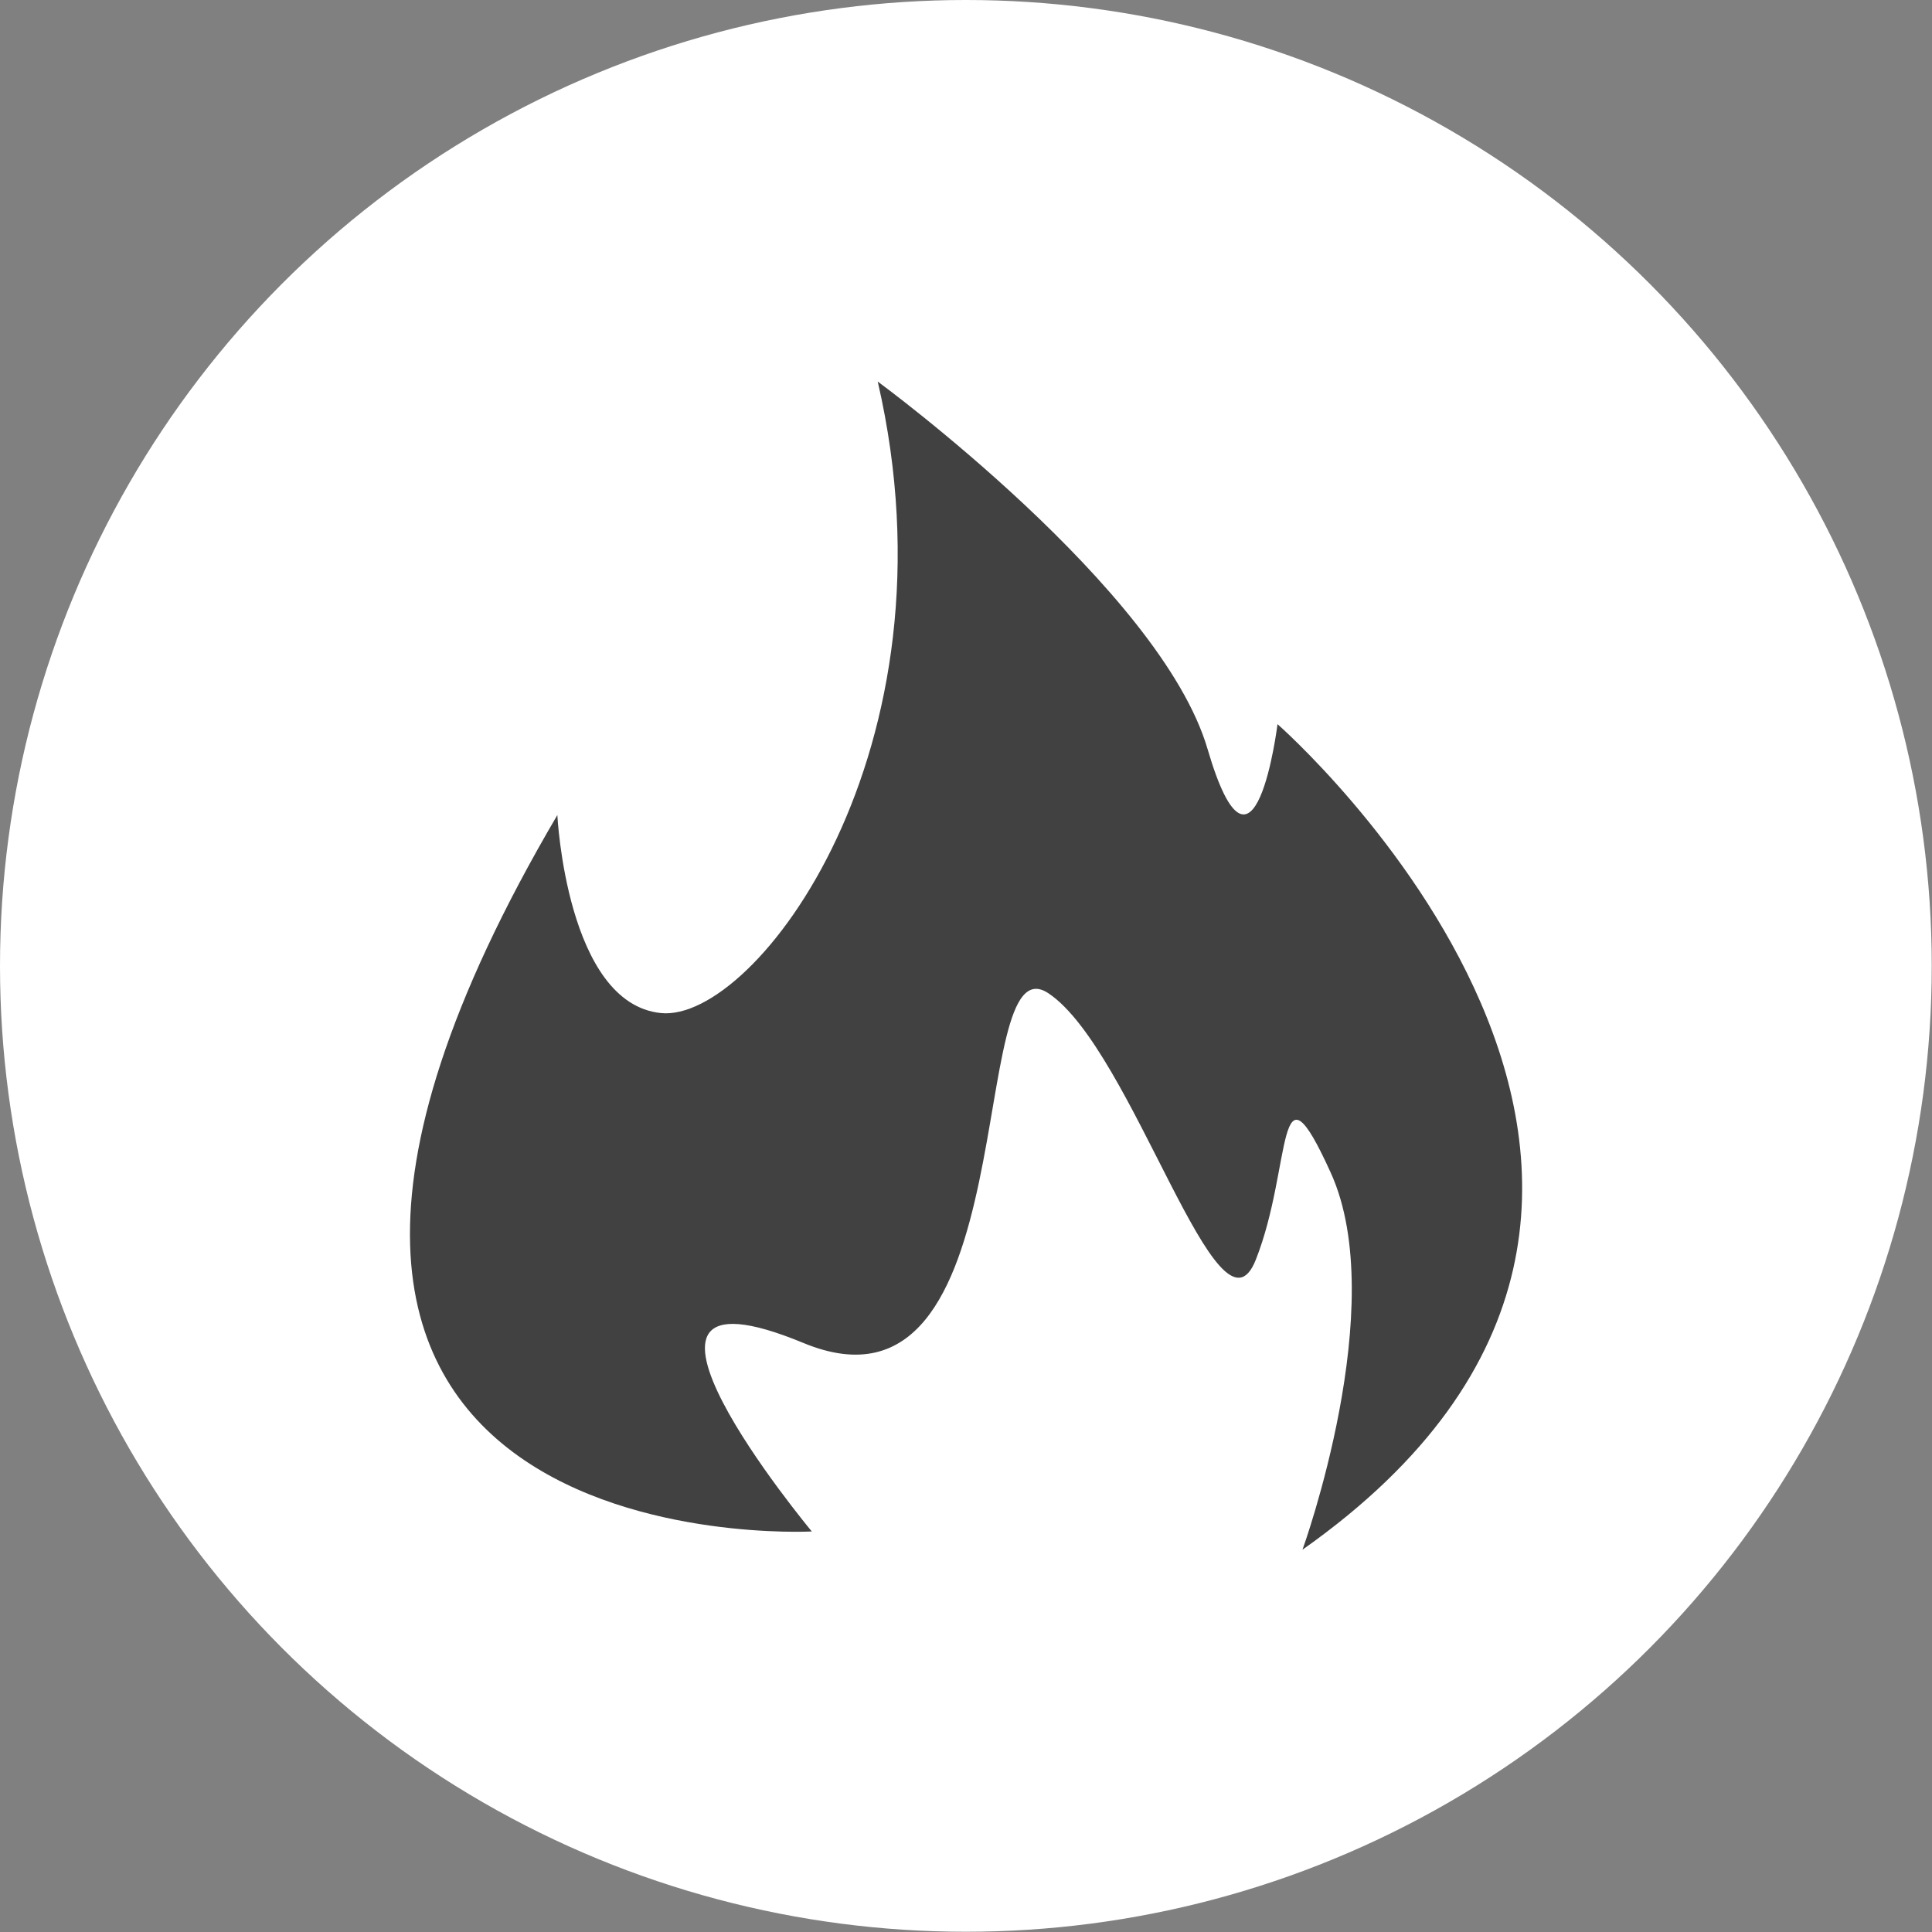 <svg xmlns="http://www.w3.org/2000/svg" viewBox="0 0 77.37 77.37"><rect x="0" y="0" width="77.37" height="77.37" fill="#808080" stroke="none"/><title>fregeist-icon-header-specials</title><g id="Layer_2" data-name="Layer 2"><g id="Layer_1-2" data-name="Layer 1"><circle cx="38.68" cy="38.68" r="38.68" fill="#fff"/><path d="M32.51,61.33S4.57,62.84,22.32,32.64c0,0,.37,7.55,4.15,7.93S38.55,30,35.15,15.28c0,0,11.33,8.3,13.21,14.72s2.8-1,2.8-1,21.36,18.71,1,33.06c0,0,3.55-9.79,1.13-15.1-2.22-4.89-1.51-.28-3,3.49s-4.91-8.4-8.3-10.67-.76,17.75-9.82,14S32.51,61.33,32.51,61.33Z" fill="#414142"/></g></g></svg>